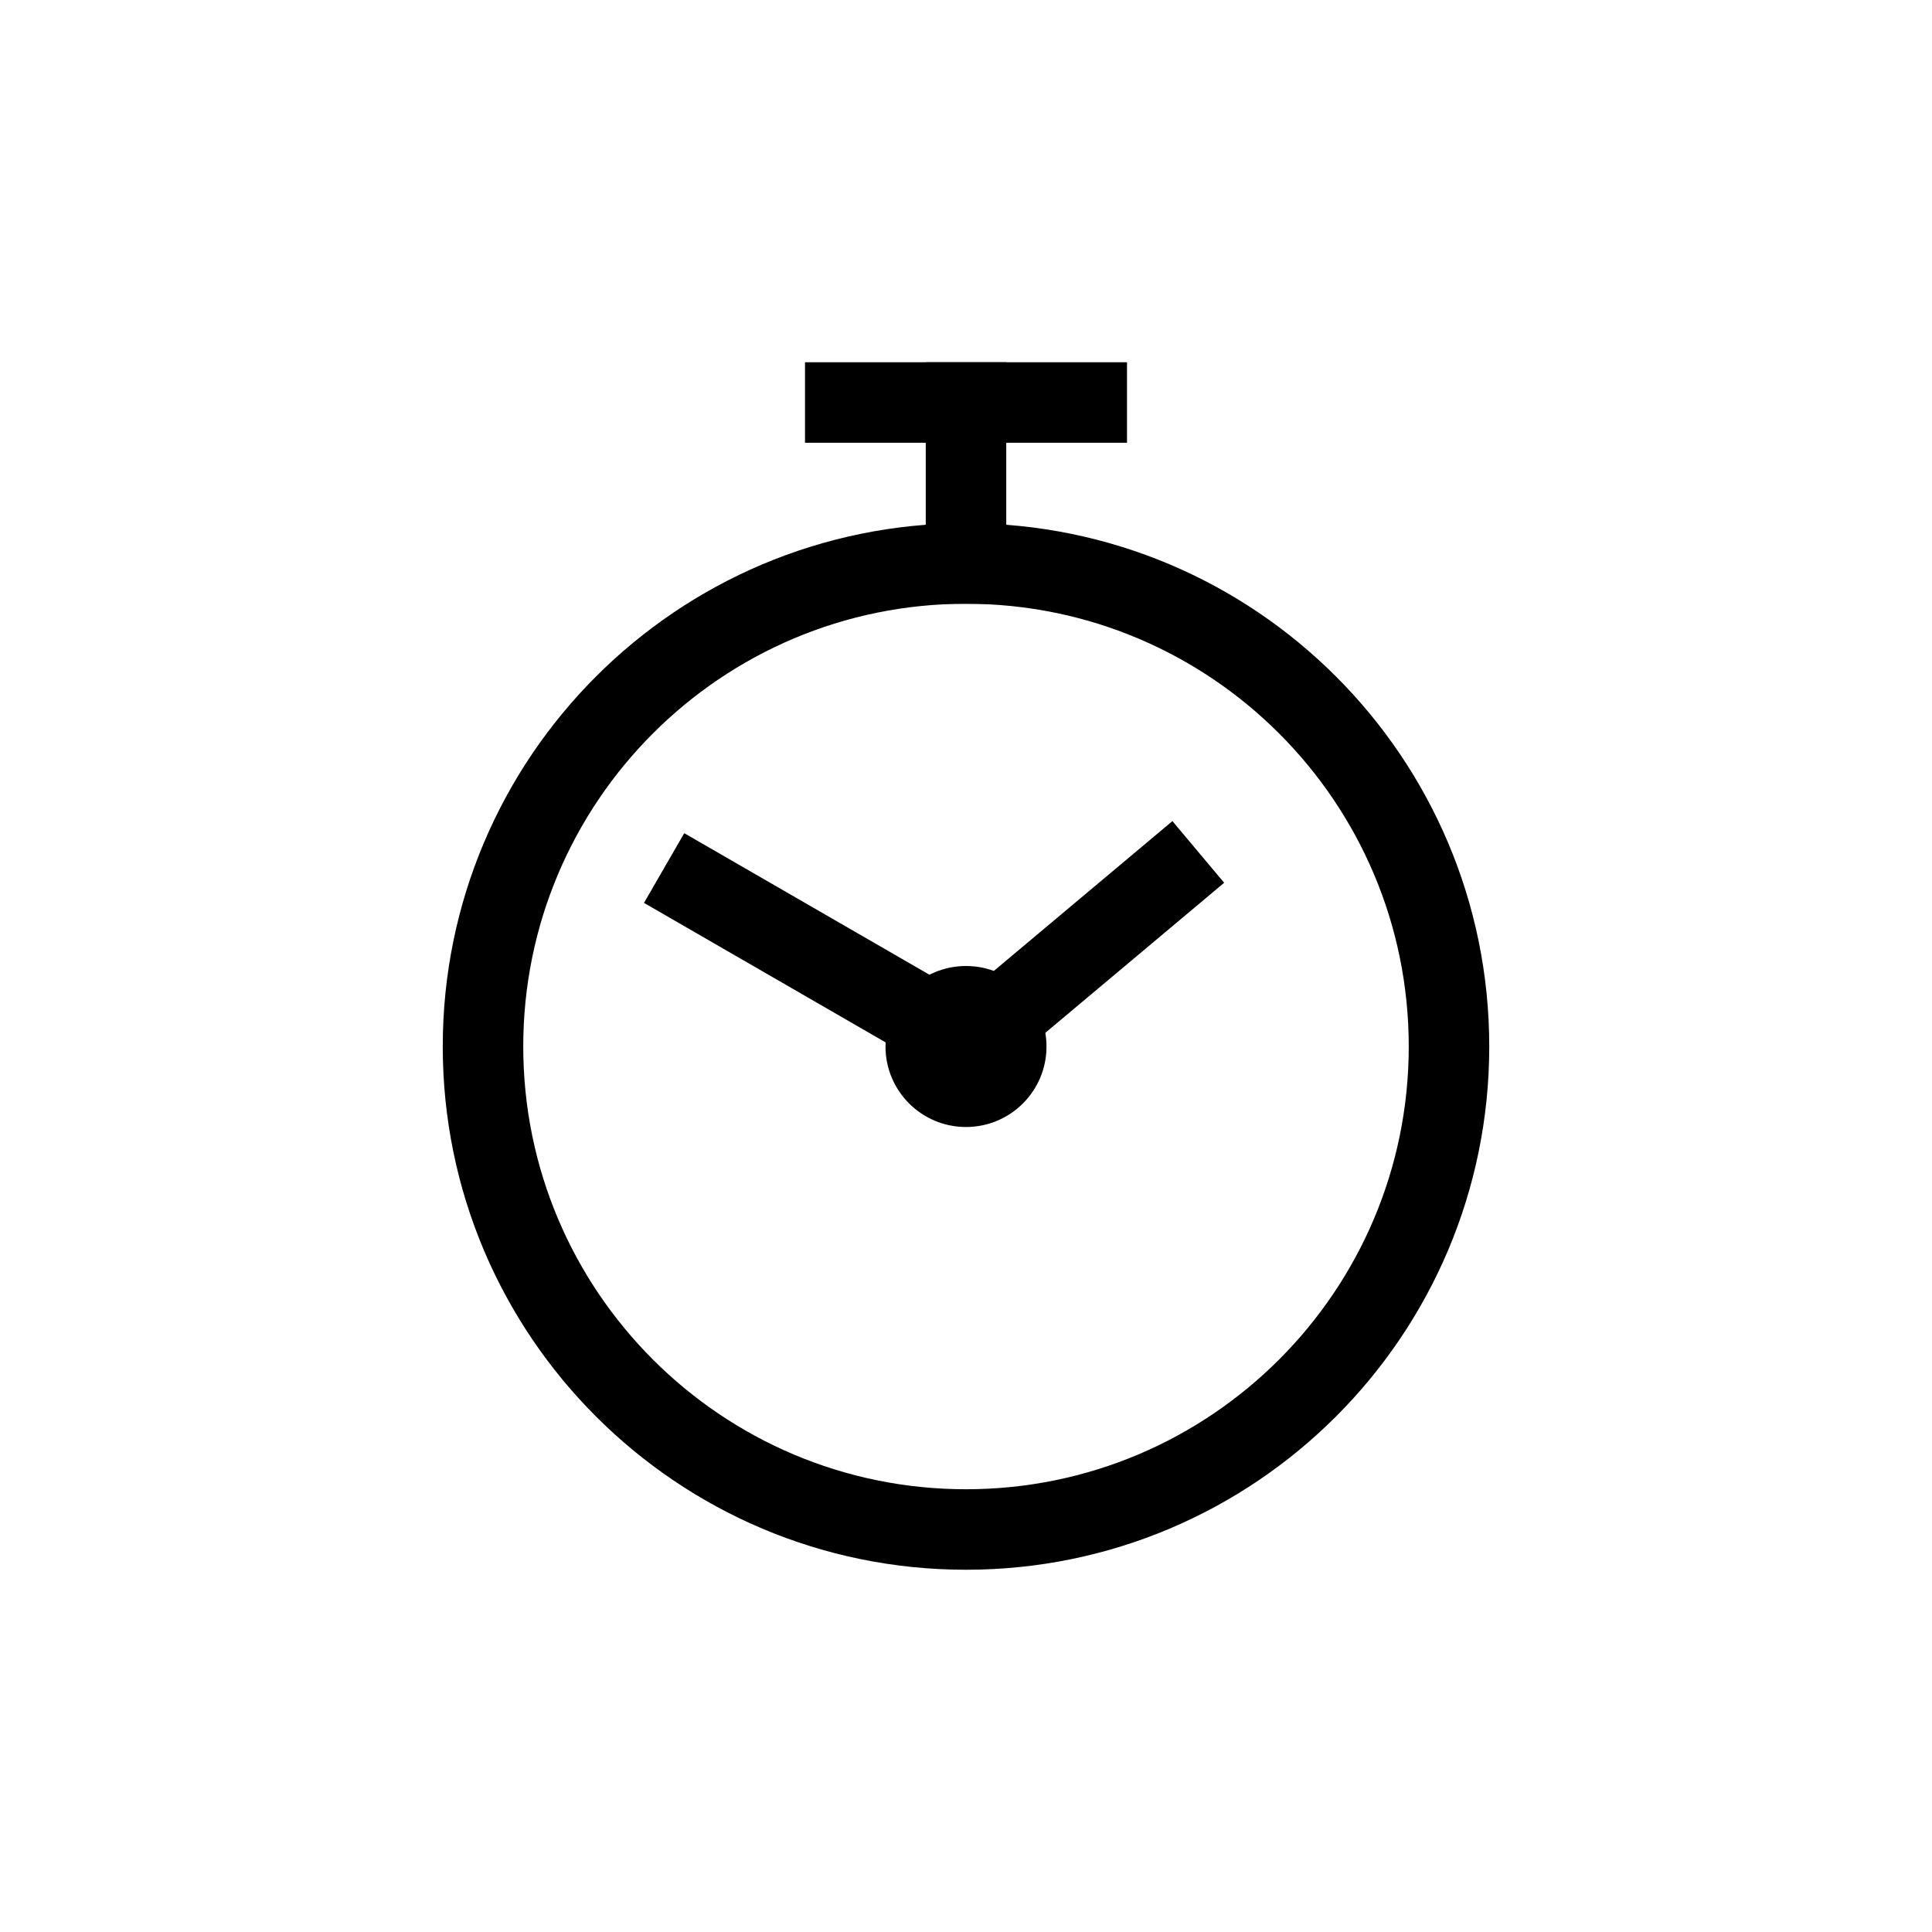 <svg width="48" height="48" viewBox="0 0 48 48" fill="none" xmlns="http://www.w3.org/2000/svg">
<path fill-rule="evenodd" clip-rule="evenodd" d="M24 37C30.075 37 35 32.075 35 26C35 19.925 30.075 15 24 15C17.925 15 13 19.925 13 26C13 32.075 17.925 37 24 37ZM24 39C31.18 39 37 33.18 37 26C37 18.82 31.18 13 24 13C16.82 13 11 18.82 11 26C11 33.18 16.82 39 24 39Z" fill="black"/>
<path d="M26 26C26 27.105 25.105 28 24 28C22.895 28 22 27.105 22 26C22 24.895 22.895 24 24 24C25.105 24 26 24.895 26 26Z" fill="black"/>
<path d="M20 9H28V11H20V9Z" fill="black"/>
<path d="M17 20.7L24.794 25.2L23.794 26.932L16 22.432L17 20.7Z" fill="black"/>
<path d="M23 9H25V15H23V9Z" fill="black"/>
<path d="M29.128 20.4L30.414 21.932L24.286 27.074L23 25.542L29.128 20.4Z" fill="black"/>
</svg>

